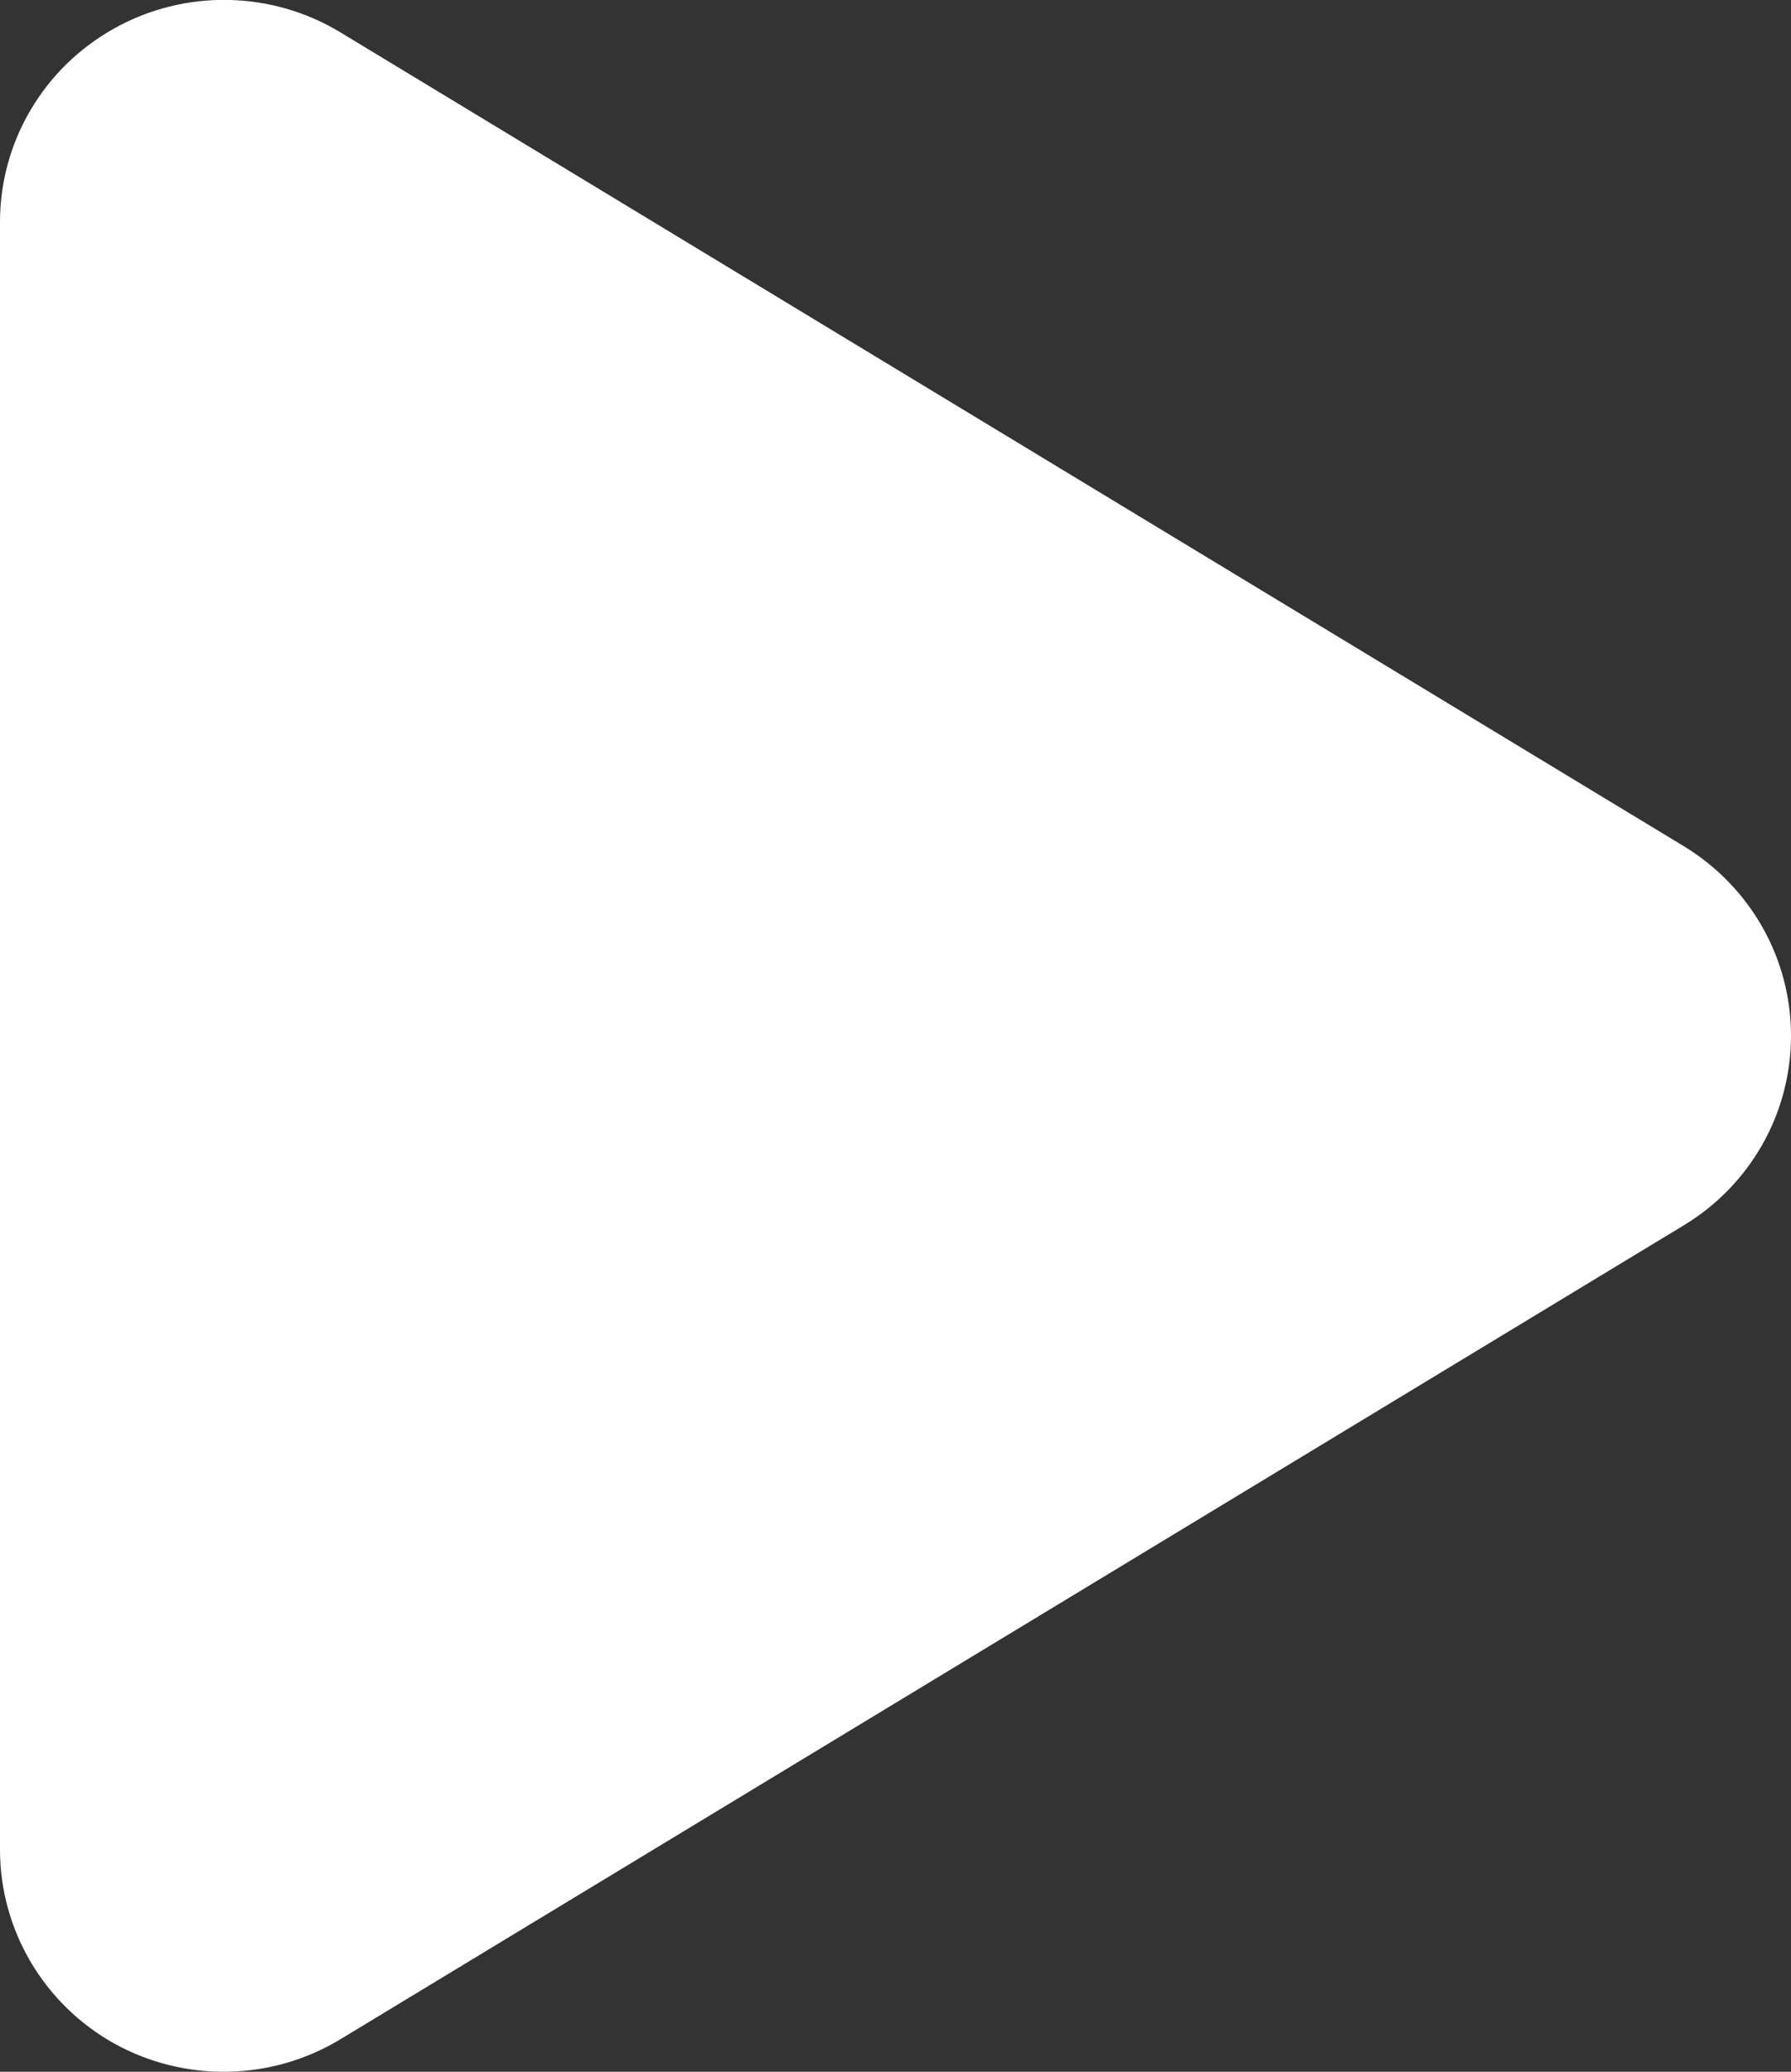 <?xml version="1.0" encoding="UTF-8"?> <svg xmlns="http://www.w3.org/2000/svg" id="Layer_1" viewBox="0 0 63.99 73.99"><rect x="0" y="0" width="63.99" height="73.99" fill="#333333" stroke="none"/><path d="m12.17,1.16c-2.47-1.5-5.57-1.55-8.08-.15C1.57,2.41,0,5.05,0,7.93v58.13c0,2.87,1.57,5.52,4.08,6.92,2.52,1.4,5.62,1.34,8.08-.15l48-29.07c2.38-1.44,3.83-4,3.83-6.77s-1.45-5.32-3.83-6.77L12.17,1.16Z" style="fill:#fff; stroke-width:0px;"></path></svg> 